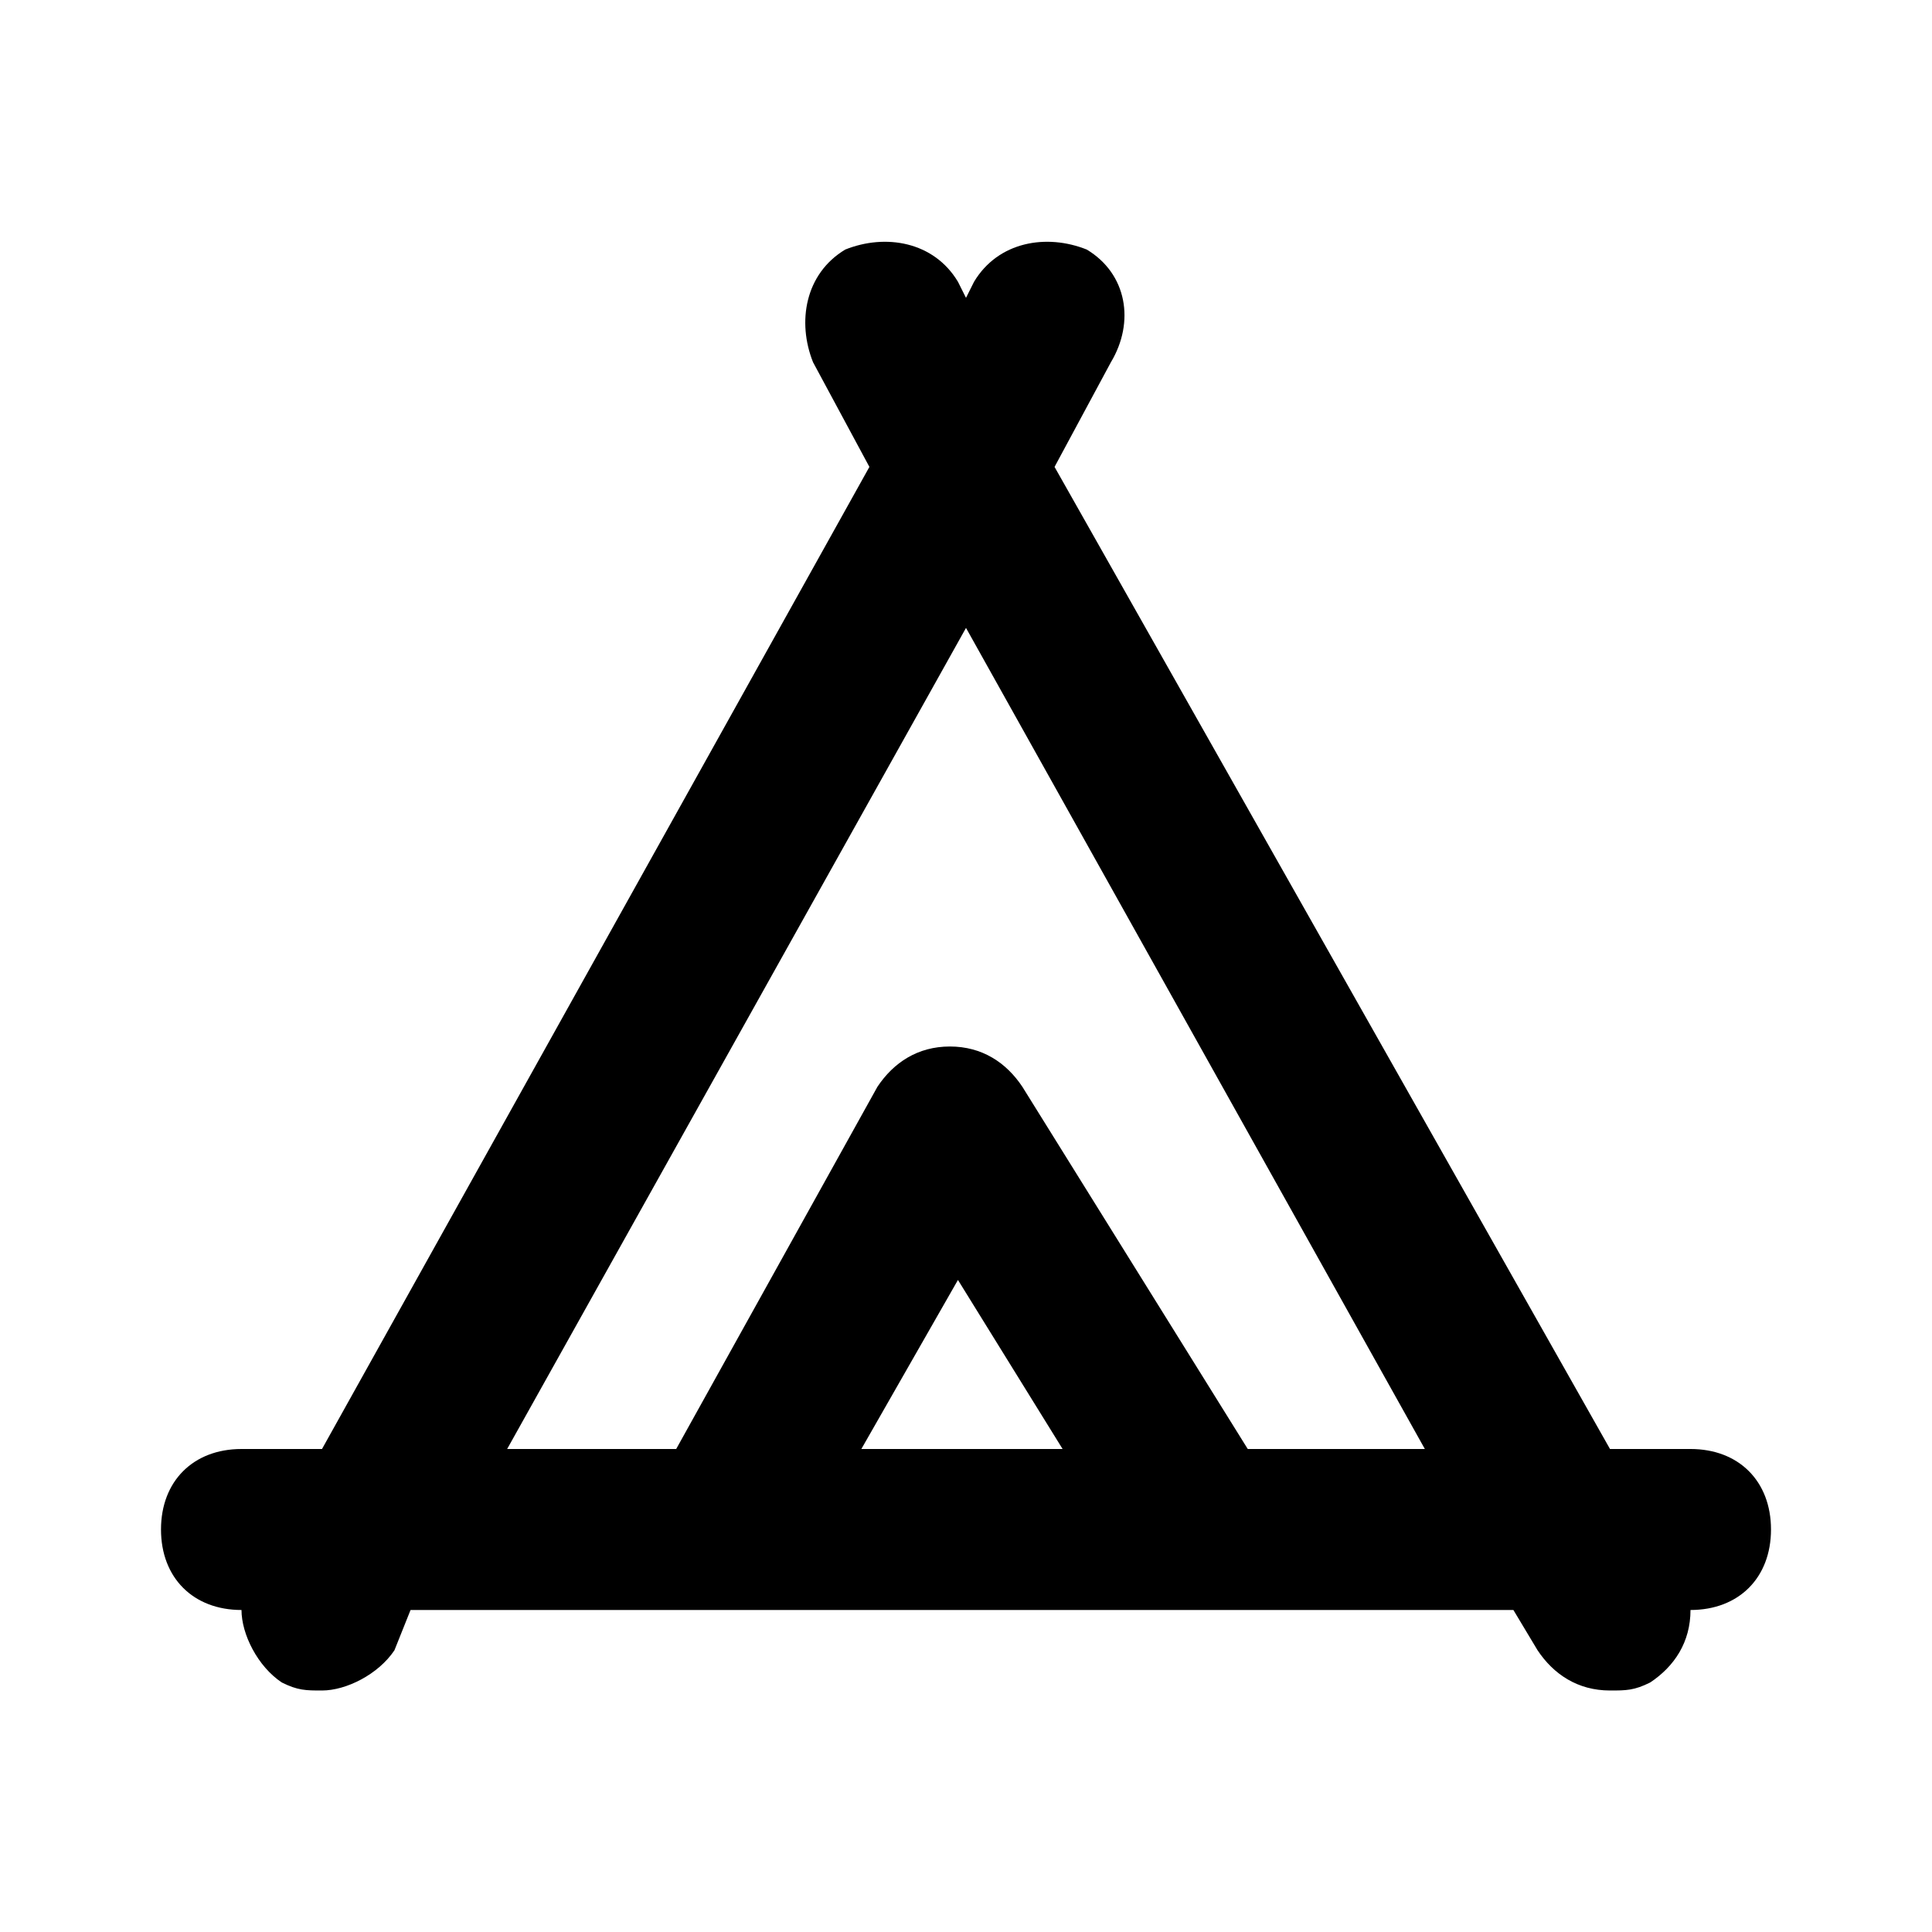 <?xml version="1.0" ?>
<!-- Скачано с сайта svg4.ru / Downloaded from svg4.ru -->
<svg width="800px" height="800px" viewBox="0 0 24 24" version="1.1" xml:space="preserve" xmlns="http://www.w3.org/2000/svg" xmlns:xlink="http://www.w3.org/1999/xlink">
<style type="text/css">
	.st0{opacity:0.2;fill:none;stroke:#000000;stroke-width:5.000000e-02;stroke-miterlimit:10;}
</style>
<g id="Layer_Grid"/>
<g id="Layer_2">
<path d="M3,20L3,20c0,0.3,0.2,0.7,0.5,0.9C3.7,21,3.8,21,4,21c0.3,0,0.7-0.2,0.9-0.5L5.1,20h13.7l0.3,0.5c0.2,0.3,0.5,0.5,0.9,0.5   c0.2,0,0.3,0,0.5-0.1c0.3-0.2,0.5-0.5,0.5-0.9h0c0.6,0,1-0.4,1-1s-0.4-1-1-1h-1L13.1,5.8l0.7-1.3C14.1,4,14,3.4,13.5,3.1   C13,2.9,12.4,3,12.1,3.5L12,3.7l-0.1-0.2C11.6,3,11,2.9,10.5,3.1C10,3.4,9.9,4,10.1,4.5l0.7,1.3L4,18H3c-0.6,0-1,0.4-1,1   S2.4,20,3,20z M10.7,18l1.2-2.1l1.3,2.1H10.7z M12,7.8L17.7,18h-2.2l-2.8-4.5c-0.2-0.3-0.5-0.5-0.9-0.5c-0.4,0-0.7,0.2-0.9,0.5   L8.4,18H6.3L12,7.8z"/>
</g>
</svg>